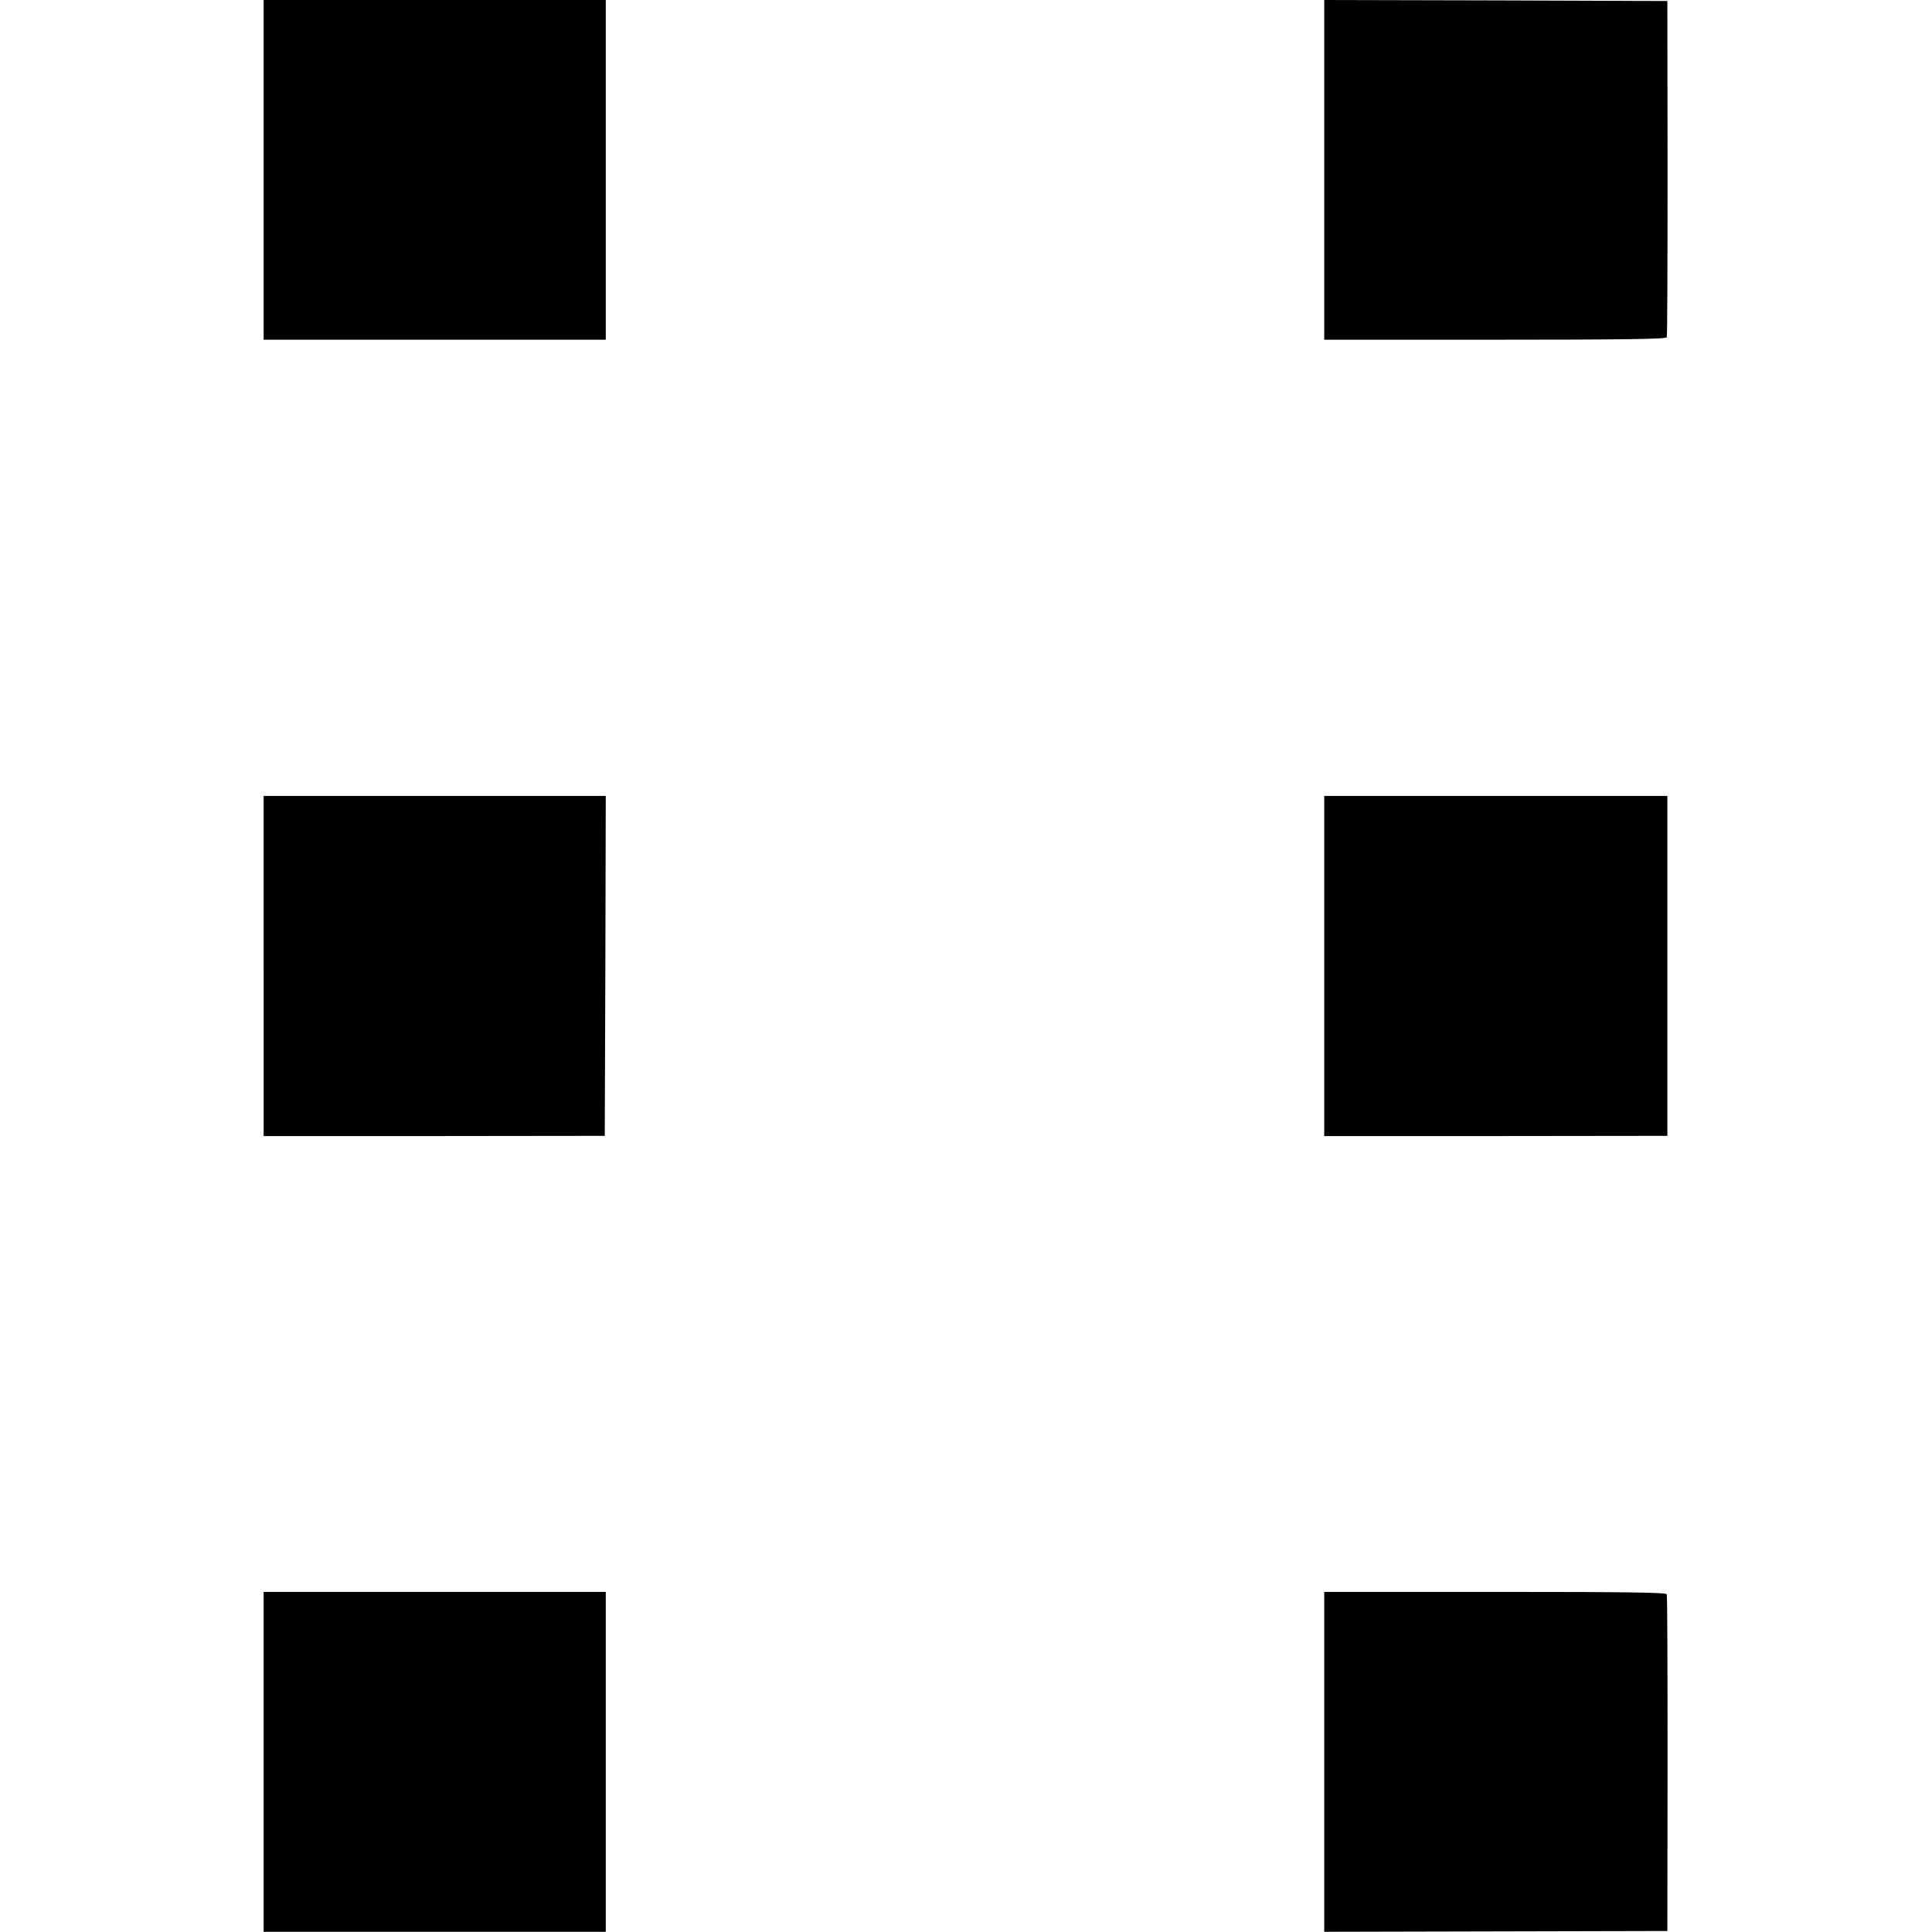 <?xml version="1.0" standalone="no"?>
<!DOCTYPE svg PUBLIC "-//W3C//DTD SVG 20010904//EN"
 "http://www.w3.org/TR/2001/REC-SVG-20010904/DTD/svg10.dtd">
<svg version="1.0" xmlns="http://www.w3.org/2000/svg"
 width="960pt" height="960pt" viewBox="0 0 960 960"
 preserveAspectRatio="xMidYMid meet">
<g transform="translate(0,960) scale(0.1,-0.1)"
fill="#000000" stroke="none">
<path d="M1310 8756 l0 -844 850 0 850 0 0 844 0 844 -850 0 -850 0 0 -844z"/>
<path d="M6580 8756 l0 -844 849 0 c629 0 851 3 853 12 3 6 4 385 4 841 l-1
830 -852 3 -853 2 0 -844z"/>
<path d="M1310 4800 l0 -845 847 0 848 1 3 845 2 844 -850 0 -850 0 0 -845z"/>
<path d="M6580 4800 l0 -845 852 0 853 1 0 844 0 845 -852 0 -853 0 0 -845z"/>
<path d="M1310 845 l0 -844 850 0 850 0 0 844 0 845 -850 0 -850 0 0 -845z"/>
<path d="M6580 845 l0 -844 852 2 853 2 1 830 c0 457 -1 836 -4 843 -3 9 -183
12 -853 12 l-849 0 0 -845z"/>
</g>
</svg>
